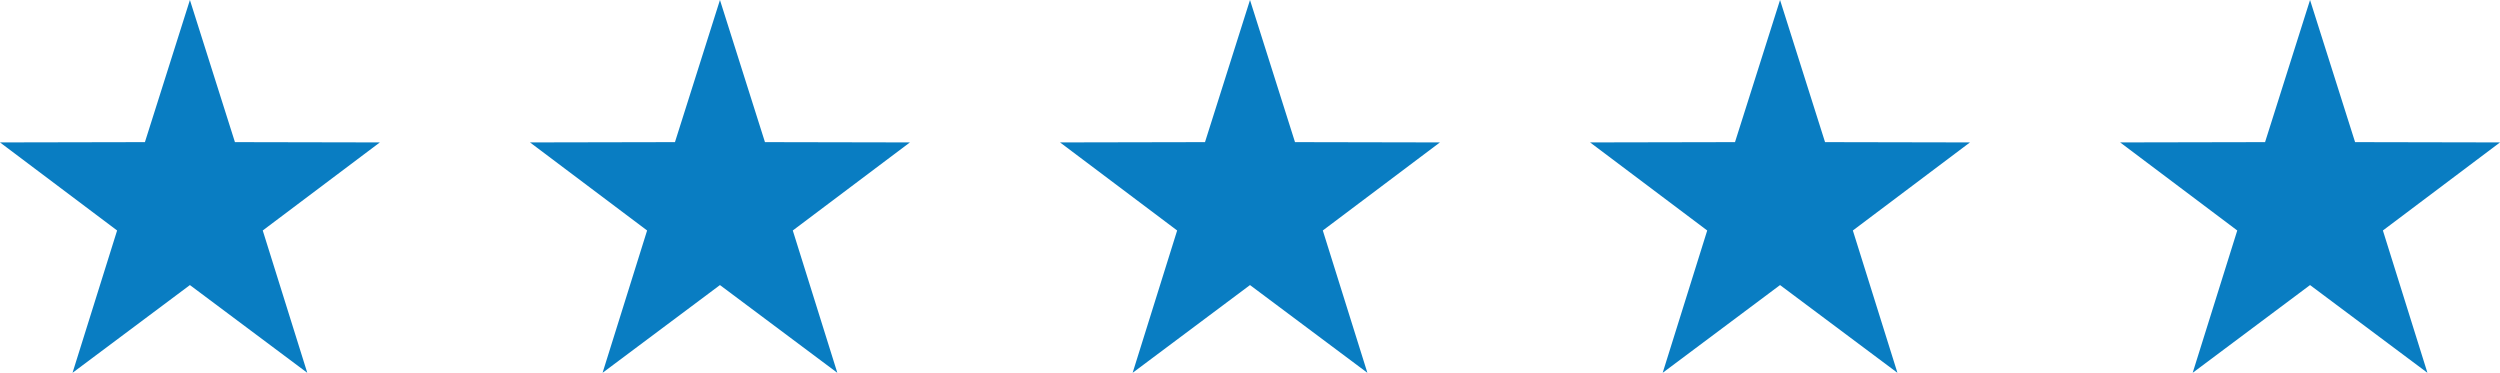 <svg width="114" height="17" viewBox="0 0 114 17" fill="none" xmlns="http://www.w3.org/2000/svg">
<g clip-path="url(#clip0_303_820)">
<path d="M110.691 17L105.338 12.999L99.986 17L102.019 10.51L96.679 6.494L103.287 6.481L105.338 0L107.392 6.481L114 6.494L108.66 10.51L110.691 17Z" fill="#097DC2"/>
<path d="M86.523 17L81.17 12.999L75.818 17L77.849 10.51L72.508 6.494L79.116 6.481L81.17 0L83.222 6.481L89.83 6.494L84.49 10.51L86.523 17Z" fill="#097DC2"/>
<path d="M62.353 17L57 12.999L51.648 17L53.678 10.51L48.338 6.494L54.948 6.481L57 0L59.052 6.481L65.66 6.494L60.32 10.51L62.353 17Z" fill="#097DC2"/>
<path d="M38.182 17L32.83 12.999L27.477 17L29.508 10.51L24.168 6.494L30.778 6.481L32.83 0L34.882 6.481L41.492 6.494L36.151 10.51L38.182 17Z" fill="#097DC2"/>
<path d="M14.012 17L8.66 12.999L3.307 17L5.34 10.51L-2.47955e-05 6.494L6.608 6.481L8.66 0L10.713 6.481L17.321 6.494L11.981 10.51L14.012 17Z" fill="#097DC2"/>
</g>
<defs>
<clipPath id="clip0_303_820">
<rect width="114" height="17" fill="white" transform="matrix(-1 0 0 1 114 0)"/>
</clipPath>
</defs>
</svg>
